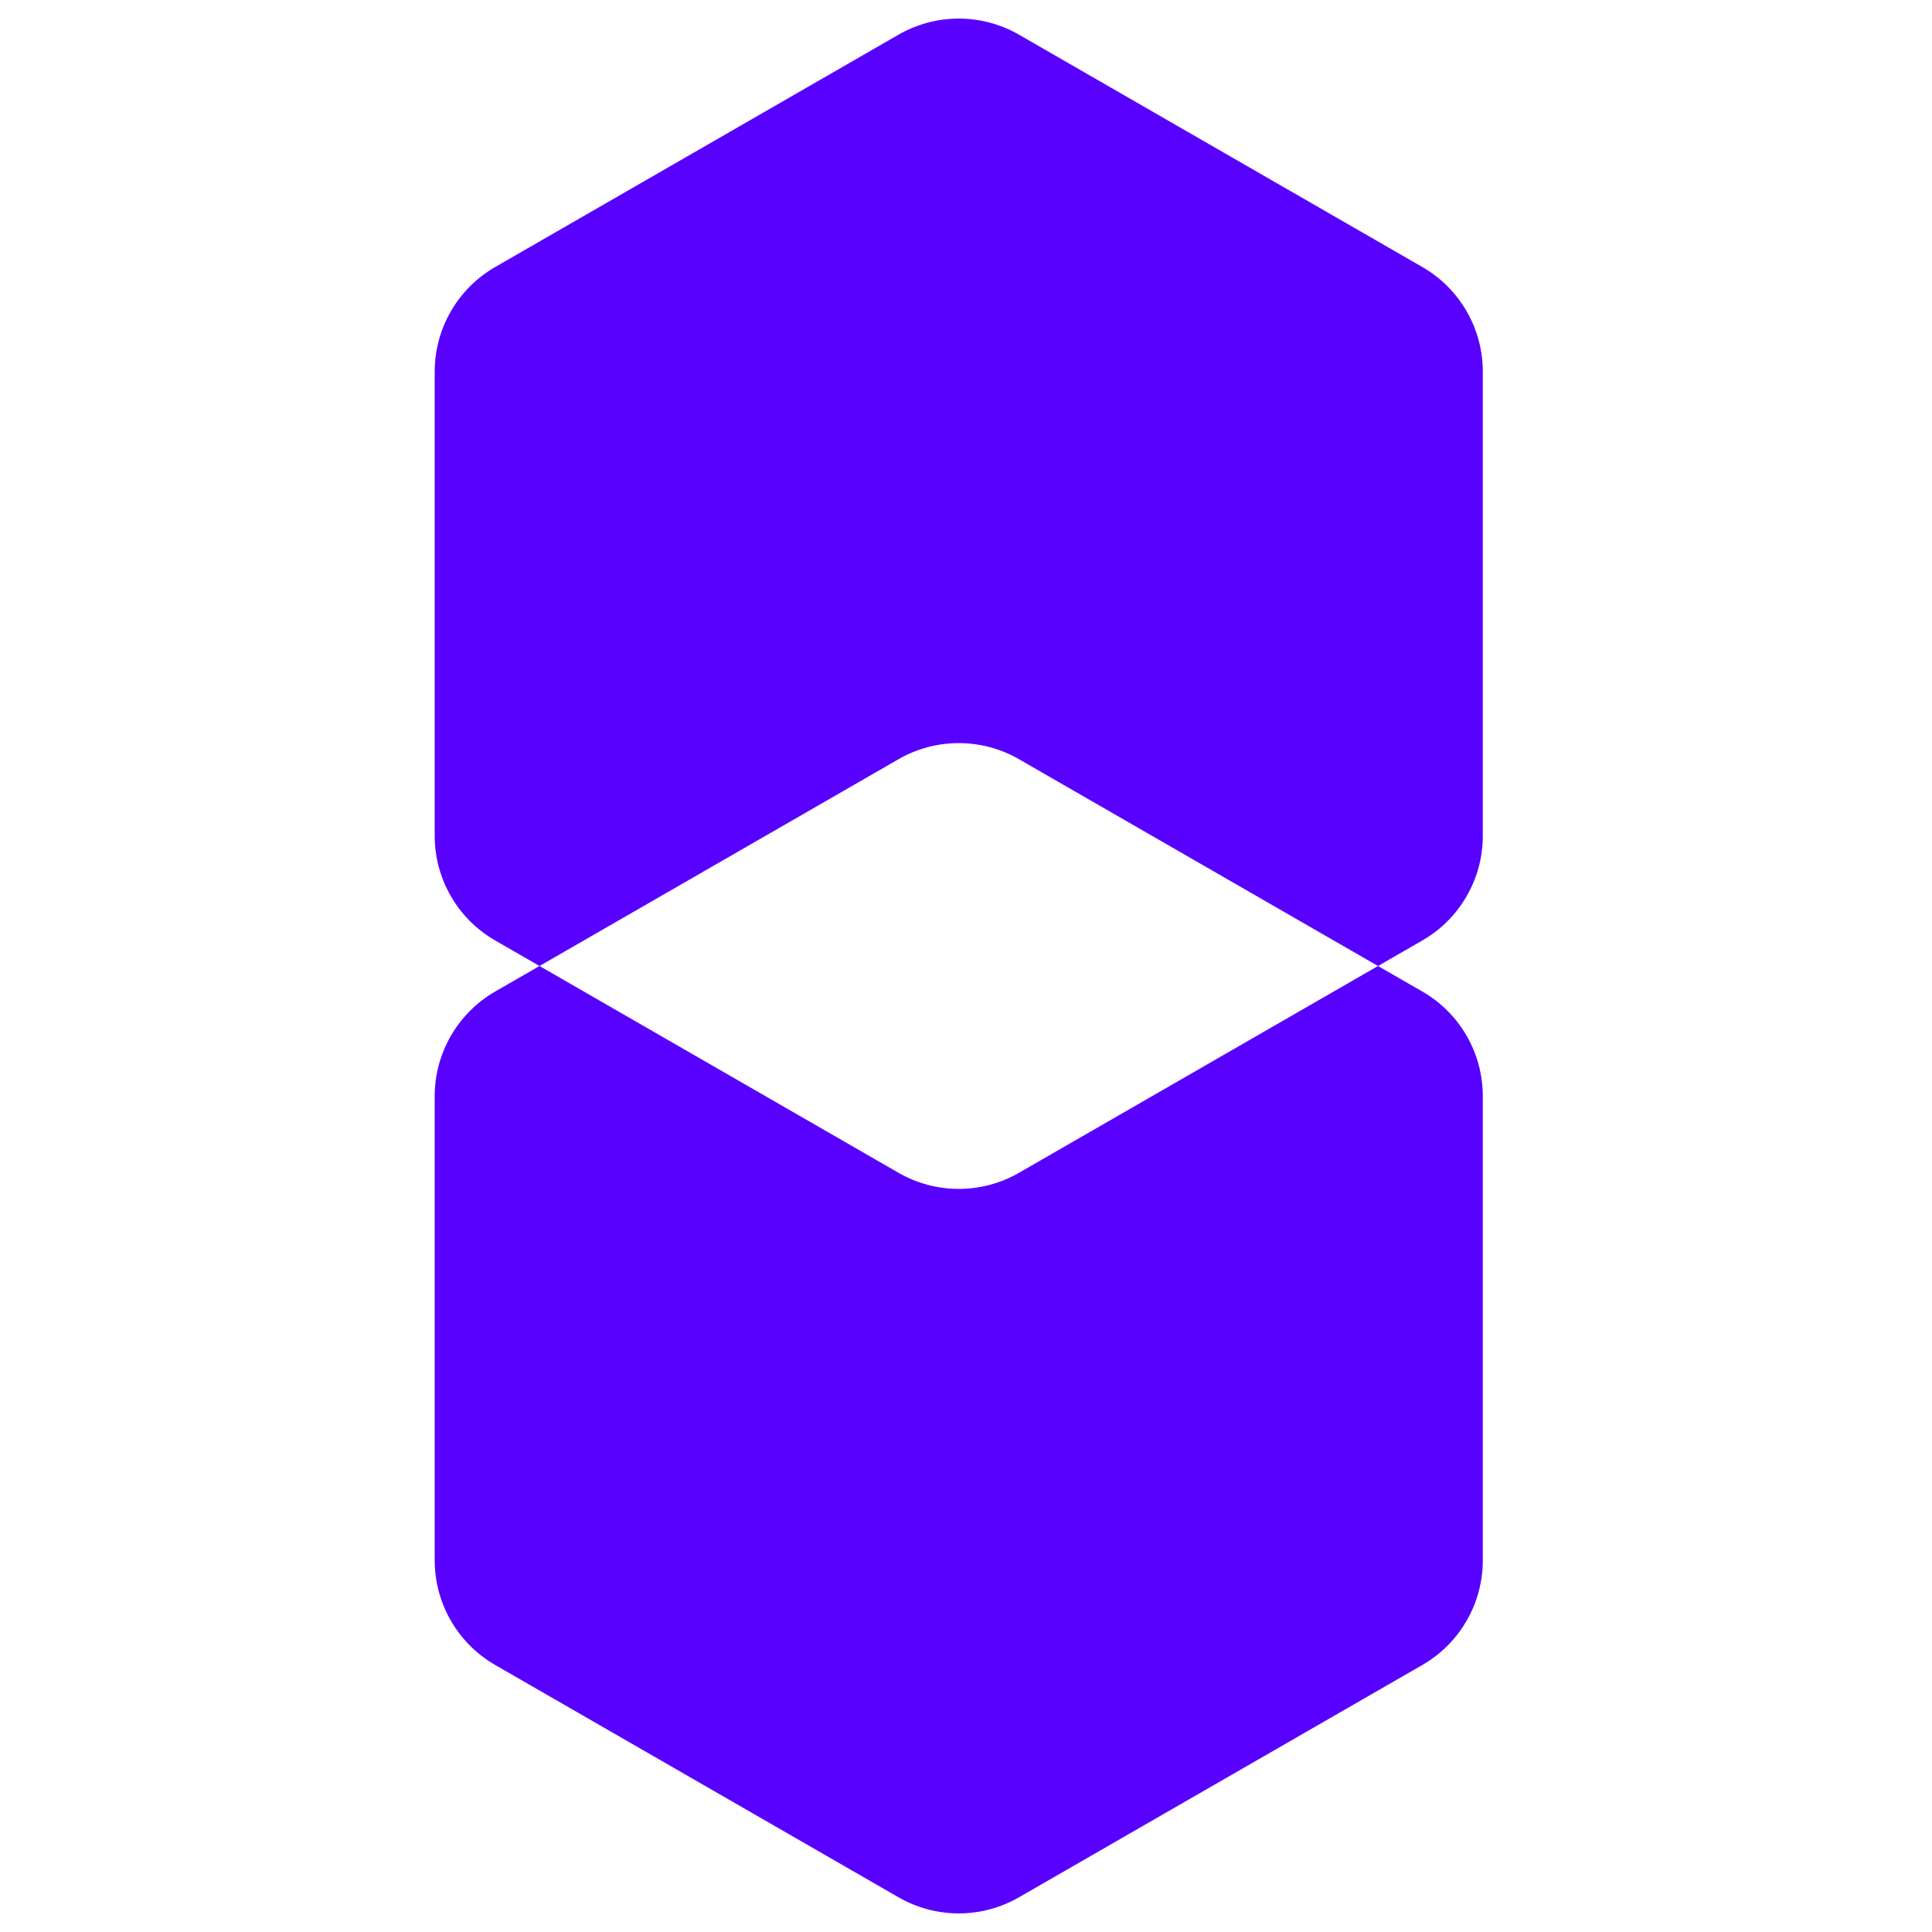 <svg width="80" height="80" viewBox="0 0 80 80" fill="none" xmlns="http://www.w3.org/2000/svg">
<path d="M58.897 41.057C60.446 41.95 61.4 43.602 61.4 45.39V64.61C61.4 66.398 60.446 68.05 58.897 68.943L42.196 78.562C40.651 79.452 38.749 79.452 37.204 78.562L20.504 68.943C18.955 68.05 18 66.398 18 64.61V45.39C18 43.602 18.955 41.95 20.504 41.057L22.34 40L37.204 48.562C38.749 49.452 40.651 49.452 42.196 48.562L57.06 40L58.897 41.057ZM37.204 1.437C38.749 0.547 40.651 0.547 42.196 1.437L58.897 11.057C60.446 11.95 61.4 13.602 61.4 15.39V34.61C61.4 36.398 60.446 38.05 58.897 38.942L57.06 40L42.196 31.438C40.651 30.548 38.749 30.548 37.204 31.438L22.34 40L20.504 38.942C18.955 38.05 18 36.398 18 34.61V15.39C18 13.602 18.955 11.95 20.504 11.057L37.204 1.437Z" fill="#5801FF"/>
</svg>
